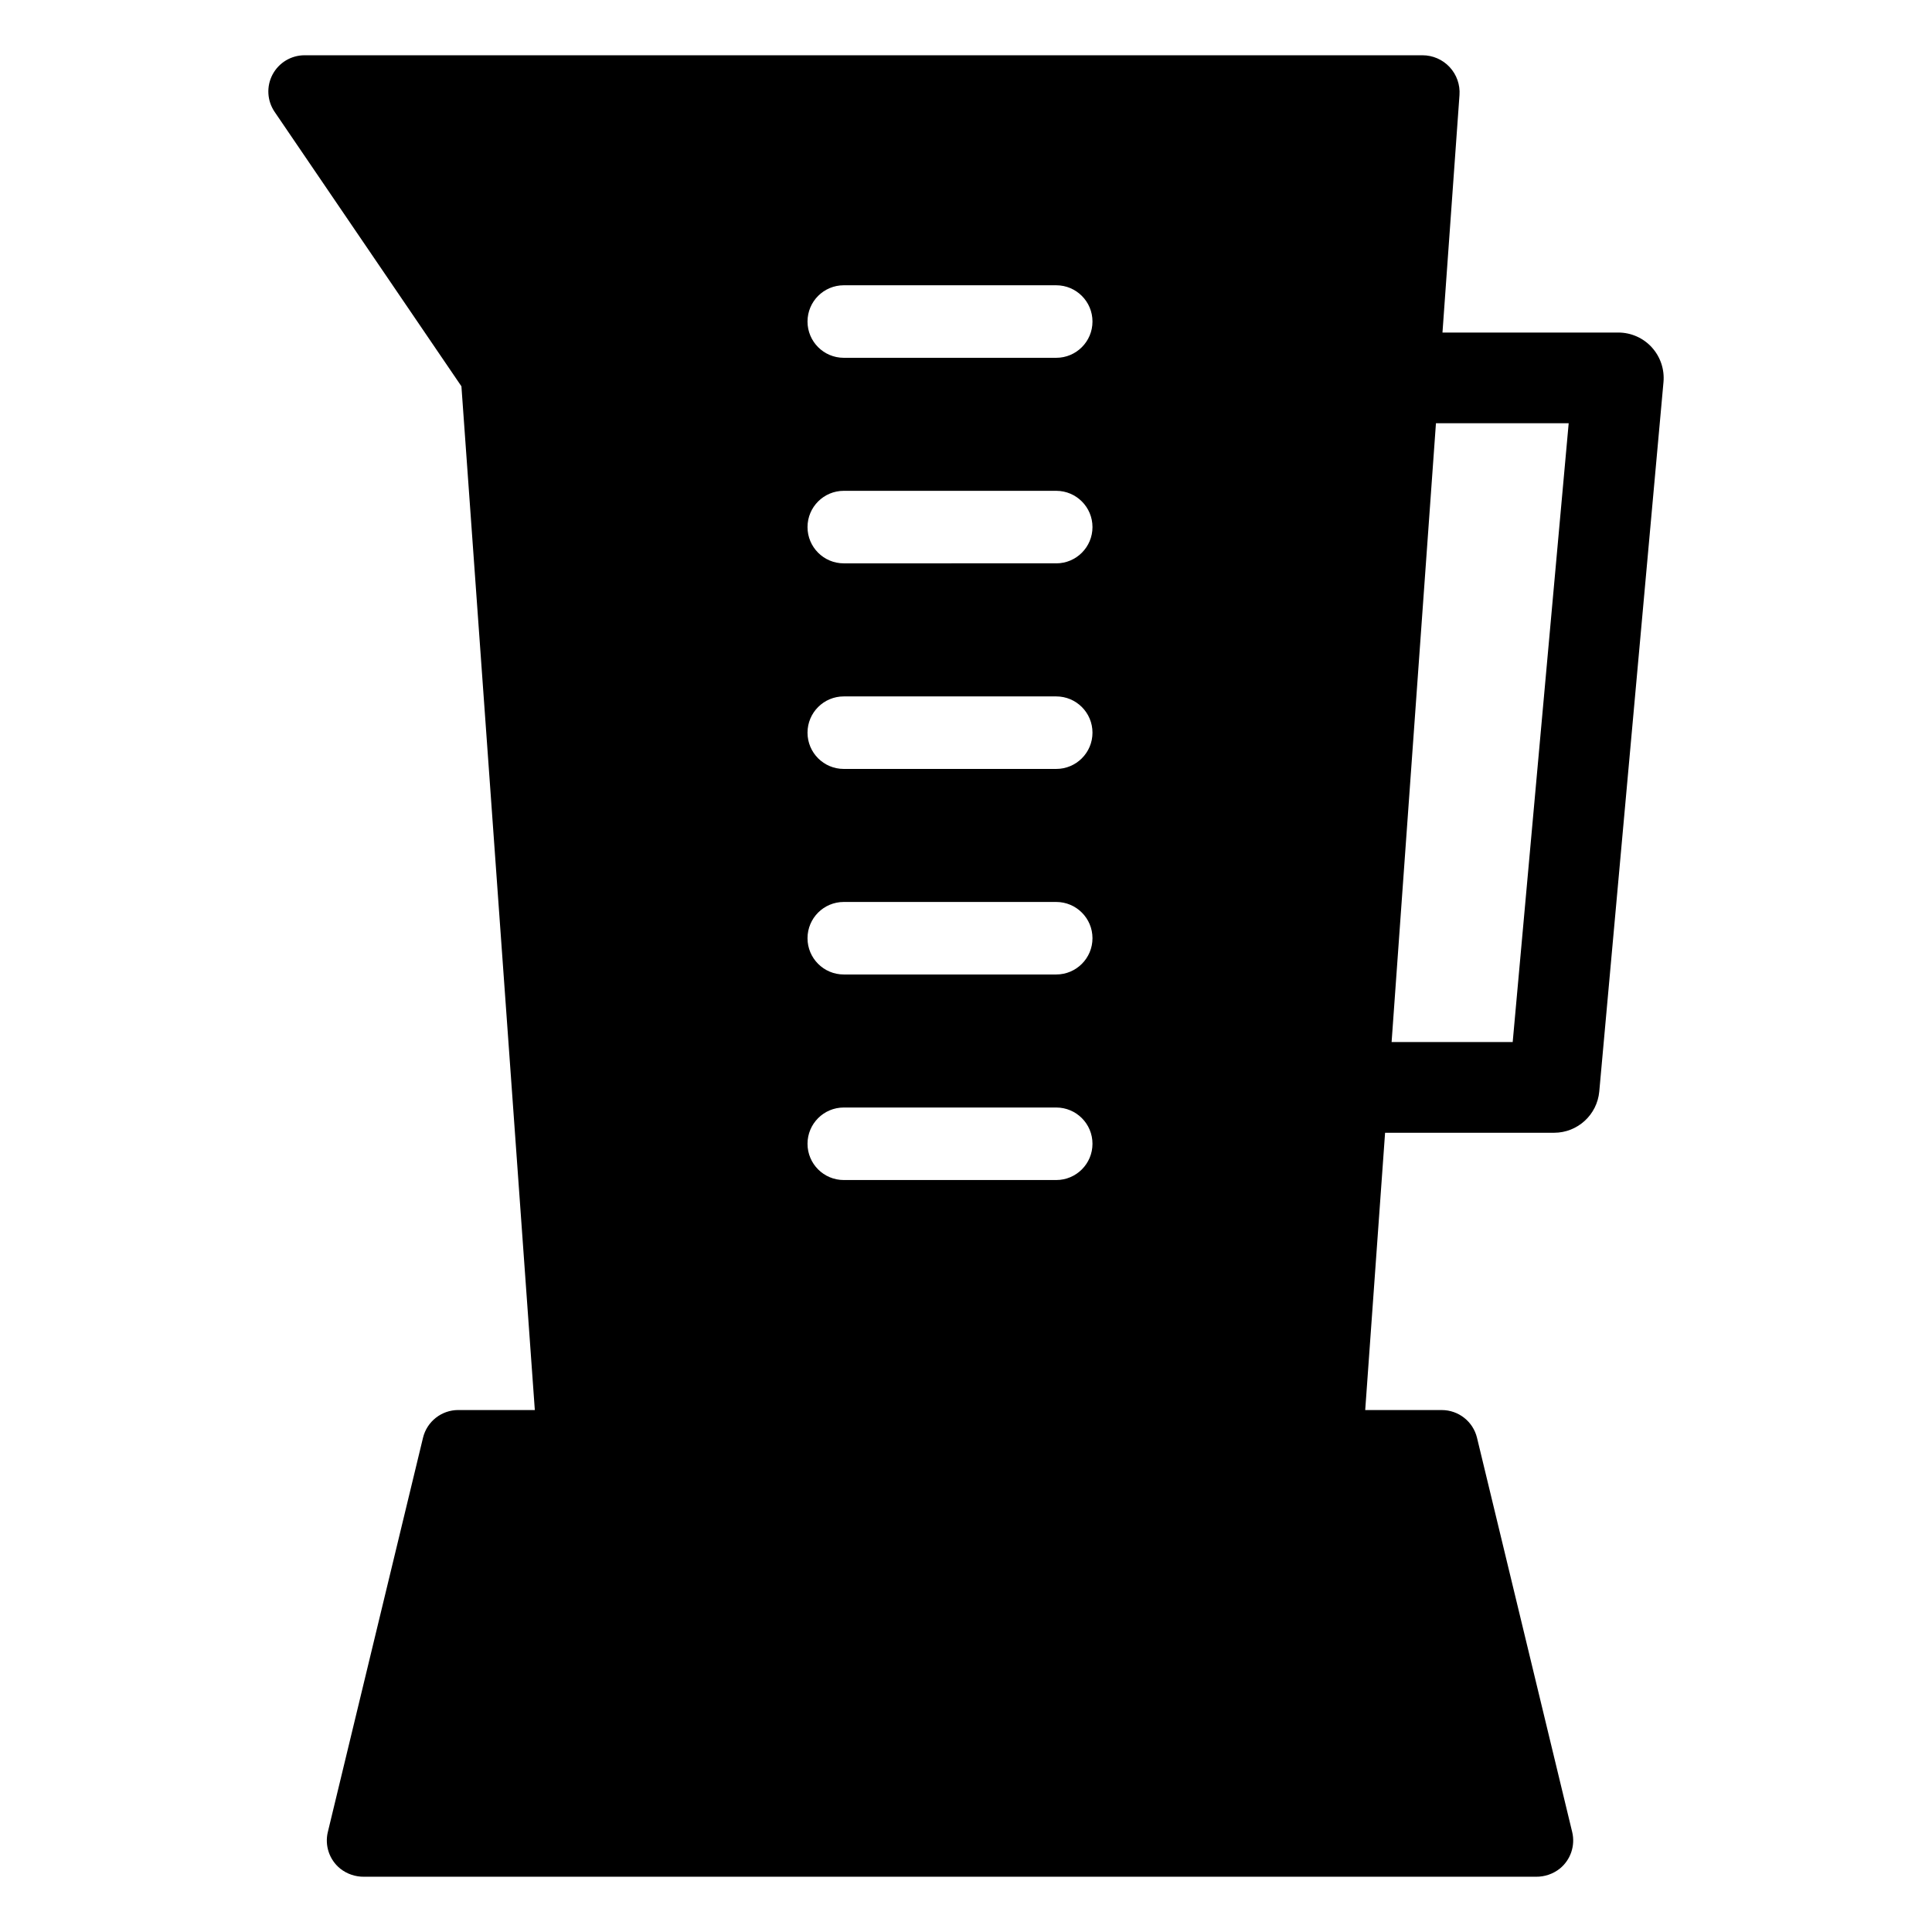 <?xml version="1.0" encoding="UTF-8"?>
<!-- The Best Svg Icon site in the world: iconSvg.co, Visit us! https://iconsvg.co -->
<svg fill="#000000" width="800px" height="800px" version="1.1" viewBox="144 144 512 512" xmlns="http://www.w3.org/2000/svg">
 <path d="m581.74 236.04c-2.277-2.492-5.492-3.91-8.867-3.914h-46.602l4.508-62.941c0.195-2.723-0.75-5.406-2.609-7.406-1.863-2-4.469-3.133-7.199-3.133h-296.25c-3.559-0.004-6.828 1.965-8.496 5.113-1.664 3.144-1.449 6.957 0.559 9.898l49.496 72.715 19.453 271.3h-20.289c-4.438 0-8.301 3.039-9.344 7.352l-25.219 104.47v-0.004c-0.871 3.598 0.402 7.379 3.277 9.711 1.797 1.422 4.031 2.184 6.324 2.152h310.56c2.293 0.031 4.527-0.73 6.324-2.152 2.875-2.332 4.148-6.113 3.277-9.711l-25.219-104.46c-1.043-4.312-4.906-7.352-9.344-7.352h-20.285l5.266-73.484h44.793c6.215-0.008 11.402-4.746 11.969-10.938l17.02-188.02v0.004c0.297-3.363-0.824-6.695-3.098-9.188zm-157.83 220.68h-56.301c-5.309 0-9.609-4.301-9.609-9.609s4.301-9.609 9.609-9.609h56.301c5.309 0 9.609 4.301 9.609 9.609s-4.301 9.609-9.609 9.609zm0-54.473h-56.301c-5.309 0-9.609-4.301-9.609-9.609 0-5.309 4.301-9.609 9.609-9.609h56.301c5.309 0 9.609 4.301 9.609 9.609 0 5.309-4.301 9.609-9.609 9.609zm0-54.473h-56.301c-5.309 0-9.609-4.301-9.609-9.609 0-5.309 4.301-9.609 9.609-9.609h56.301c5.309 0 9.609 4.301 9.609 9.609 0 5.309-4.301 9.609-9.609 9.609zm0-54.484-56.301 0.004c-5.309 0-9.609-4.305-9.609-9.613 0-5.305 4.301-9.609 9.609-9.609h56.301c5.309 0 9.609 4.305 9.609 9.609 0 5.309-4.301 9.613-9.609 9.613zm0-54.473-56.301 0.004c-5.309 0-9.609-4.305-9.609-9.613 0-5.305 4.301-9.609 9.609-9.609h56.301c5.309 0 9.609 4.305 9.609 9.609 0 5.309-4.301 9.613-9.609 9.613zm120.97 181.34h-32.09l11.754-164h35.176z"/>
</svg>